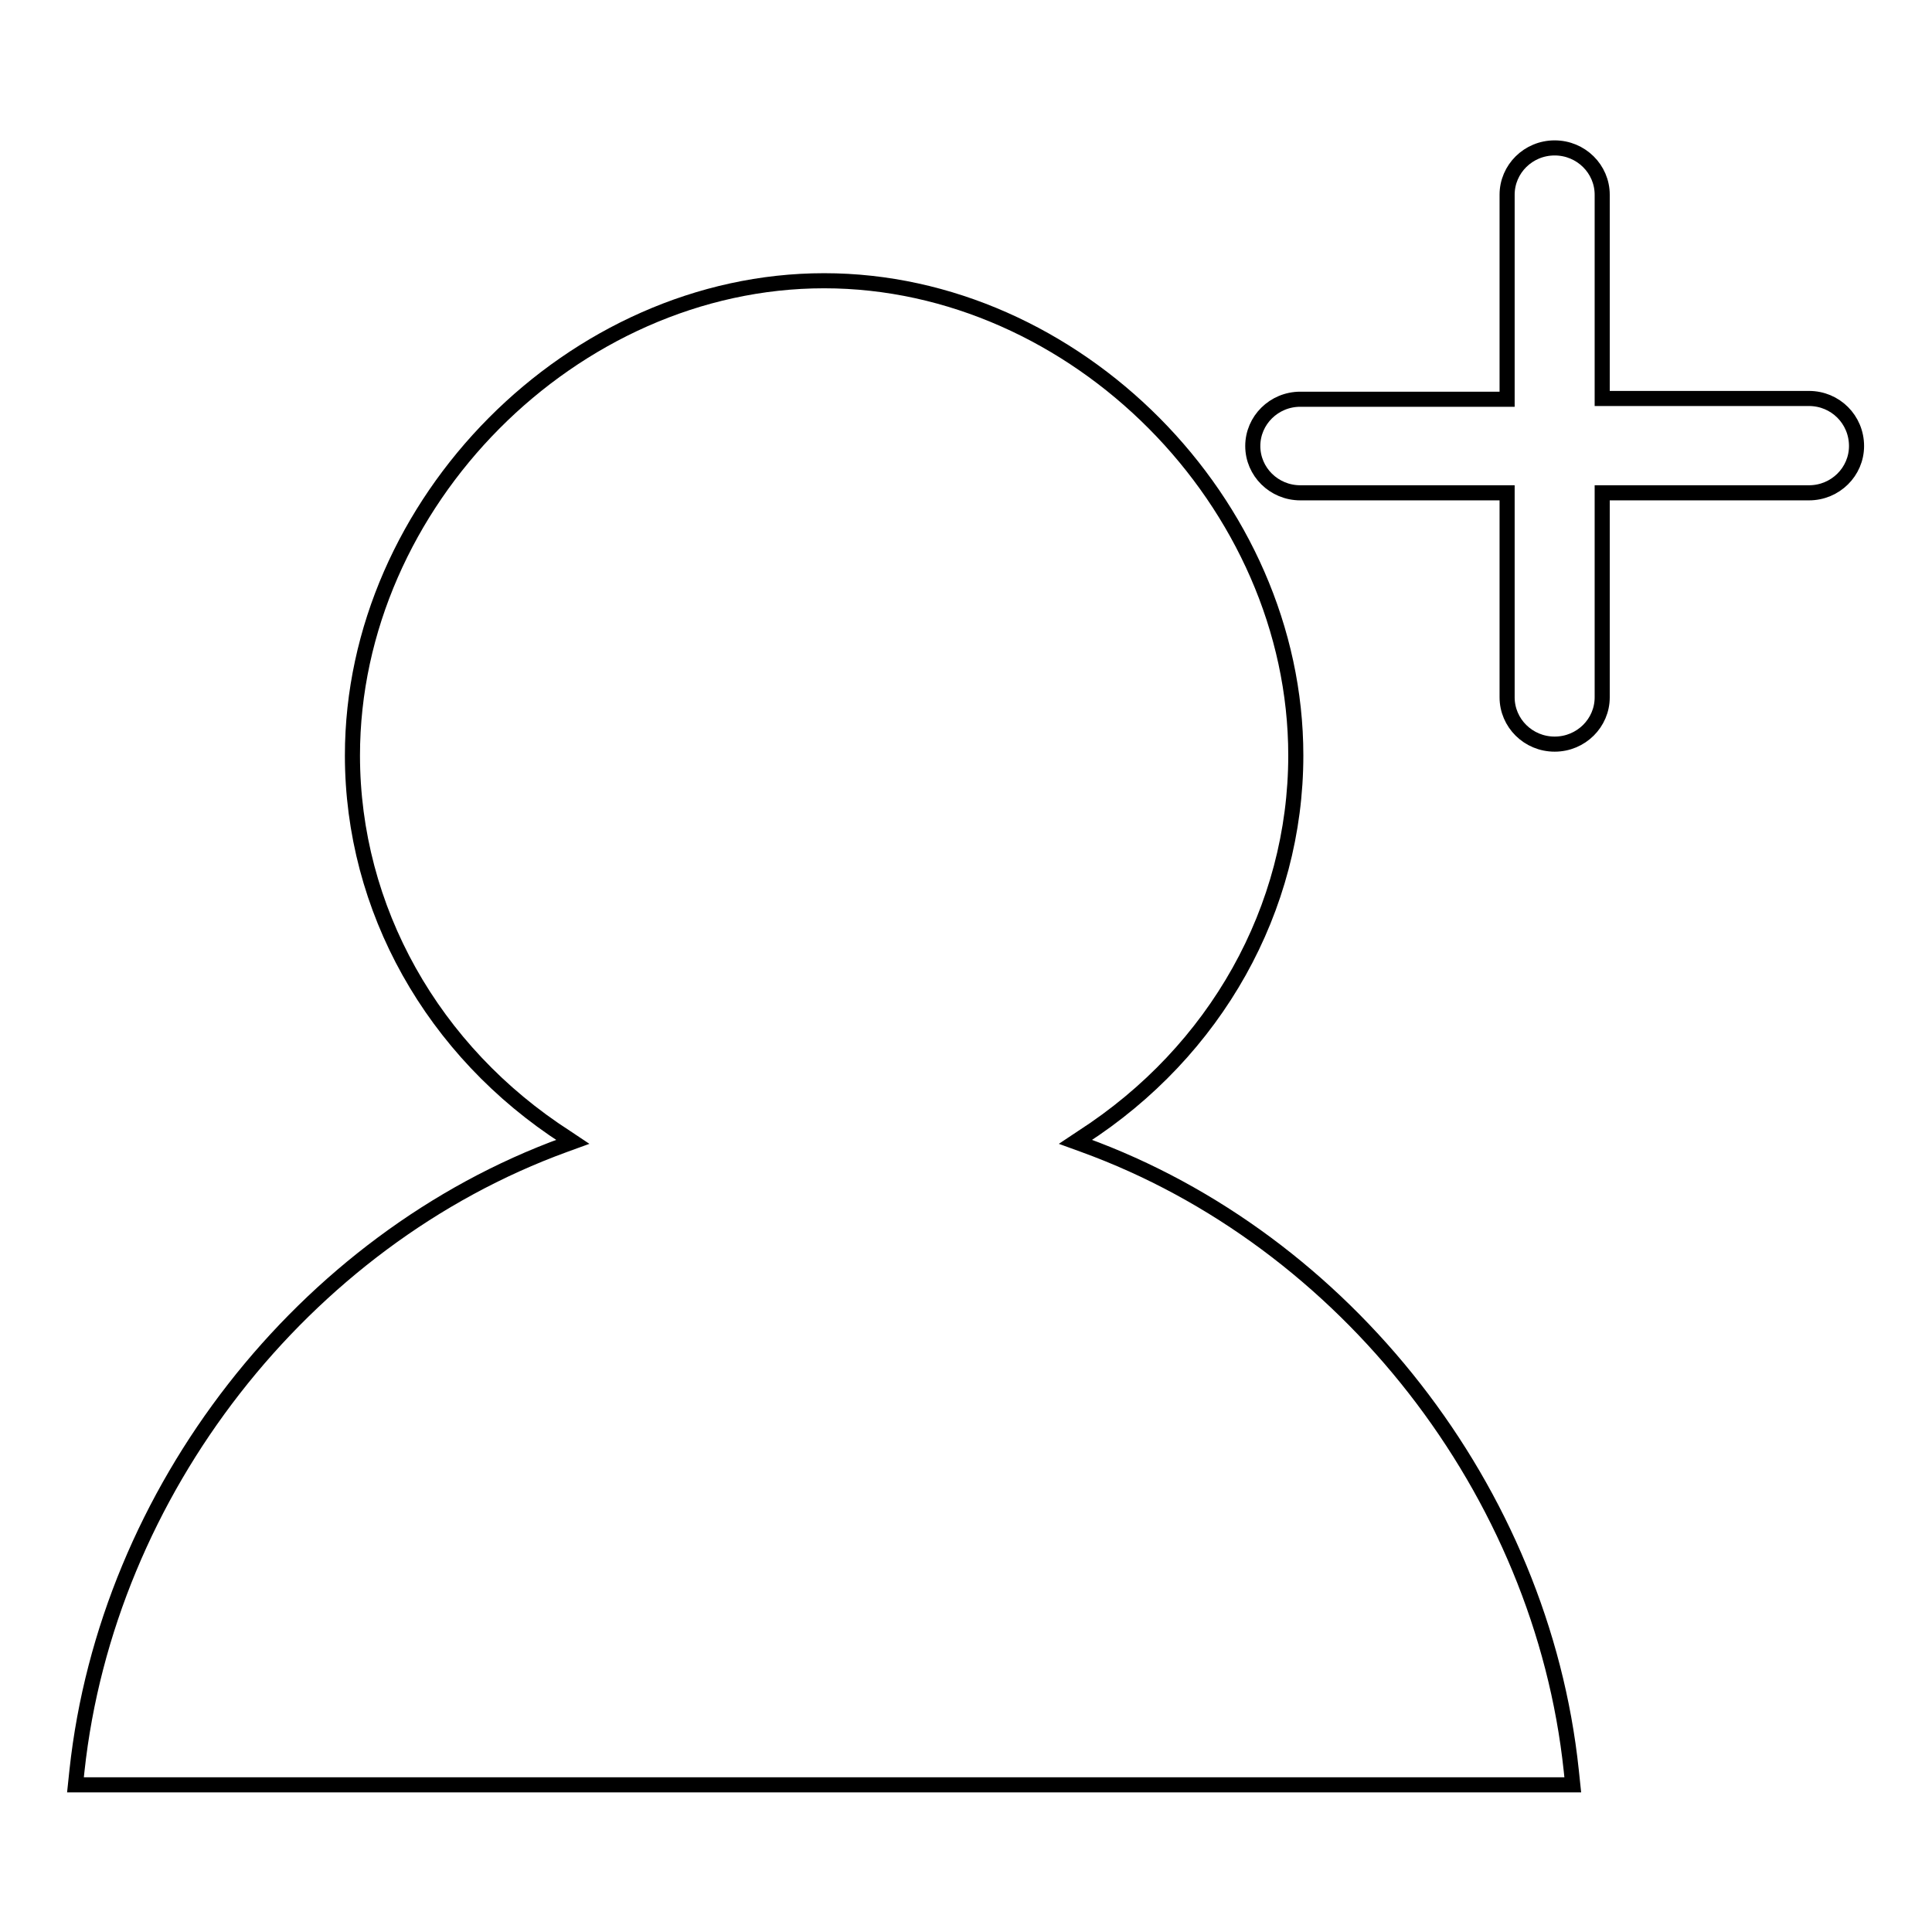 <?xml version="1.0" encoding="utf-8"?>
<!-- Svg Vector Icons : http://www.onlinewebfonts.com/icon -->
<!DOCTYPE svg PUBLIC "-//W3C//DTD SVG 1.1//EN" "http://www.w3.org/Graphics/SVG/1.1/DTD/svg11.dtd">
<svg version="1.1" xmlns="http://www.w3.org/2000/svg" xmlns:xlink="http://www.w3.org/1999/xlink" x="0px" y="0px" viewBox="0 0 256 256" enable-background="new 0 0 256 256" xml:space="preserve">
<g> <path stroke-width="2" fill-opacity="0" stroke="#000000"  d="M196.7,236.5H21.5H10l0.2-1.9c4-37,30-70.3,64.6-82.9l1.1-0.4l-0.9-0.6c-17.7-11.4-28.3-30.3-28.3-50.6 c0-33.5,29.2-62.9,62.5-62.9c33.3,0,62.5,29.4,62.5,62.9c0,20.3-10.6,39.2-28.3,50.6l-0.9,0.6l1.1,0.4 c34.7,12.6,60.7,45.9,64.6,82.9l0.2,1.9H196.7L196.7,236.5z M239.7,52.8h-27.4V25.8c0-3.4-2.8-6.2-6.3-6.2c-3.5,0-6.3,2.8-6.3,6.2 v27.1h-27.4c-3.5,0-6.3,2.8-6.3,6.2c0,3.4,2.8,6.2,6.3,6.2h27.4v27.1c0,3.4,2.8,6.2,6.3,6.2c3.5,0,6.3-2.8,6.3-6.2V65.3h27.4 c3.5,0,6.3-2.8,6.3-6.2C246,55.6,243.2,52.8,239.7,52.8z"/></g>
</svg>